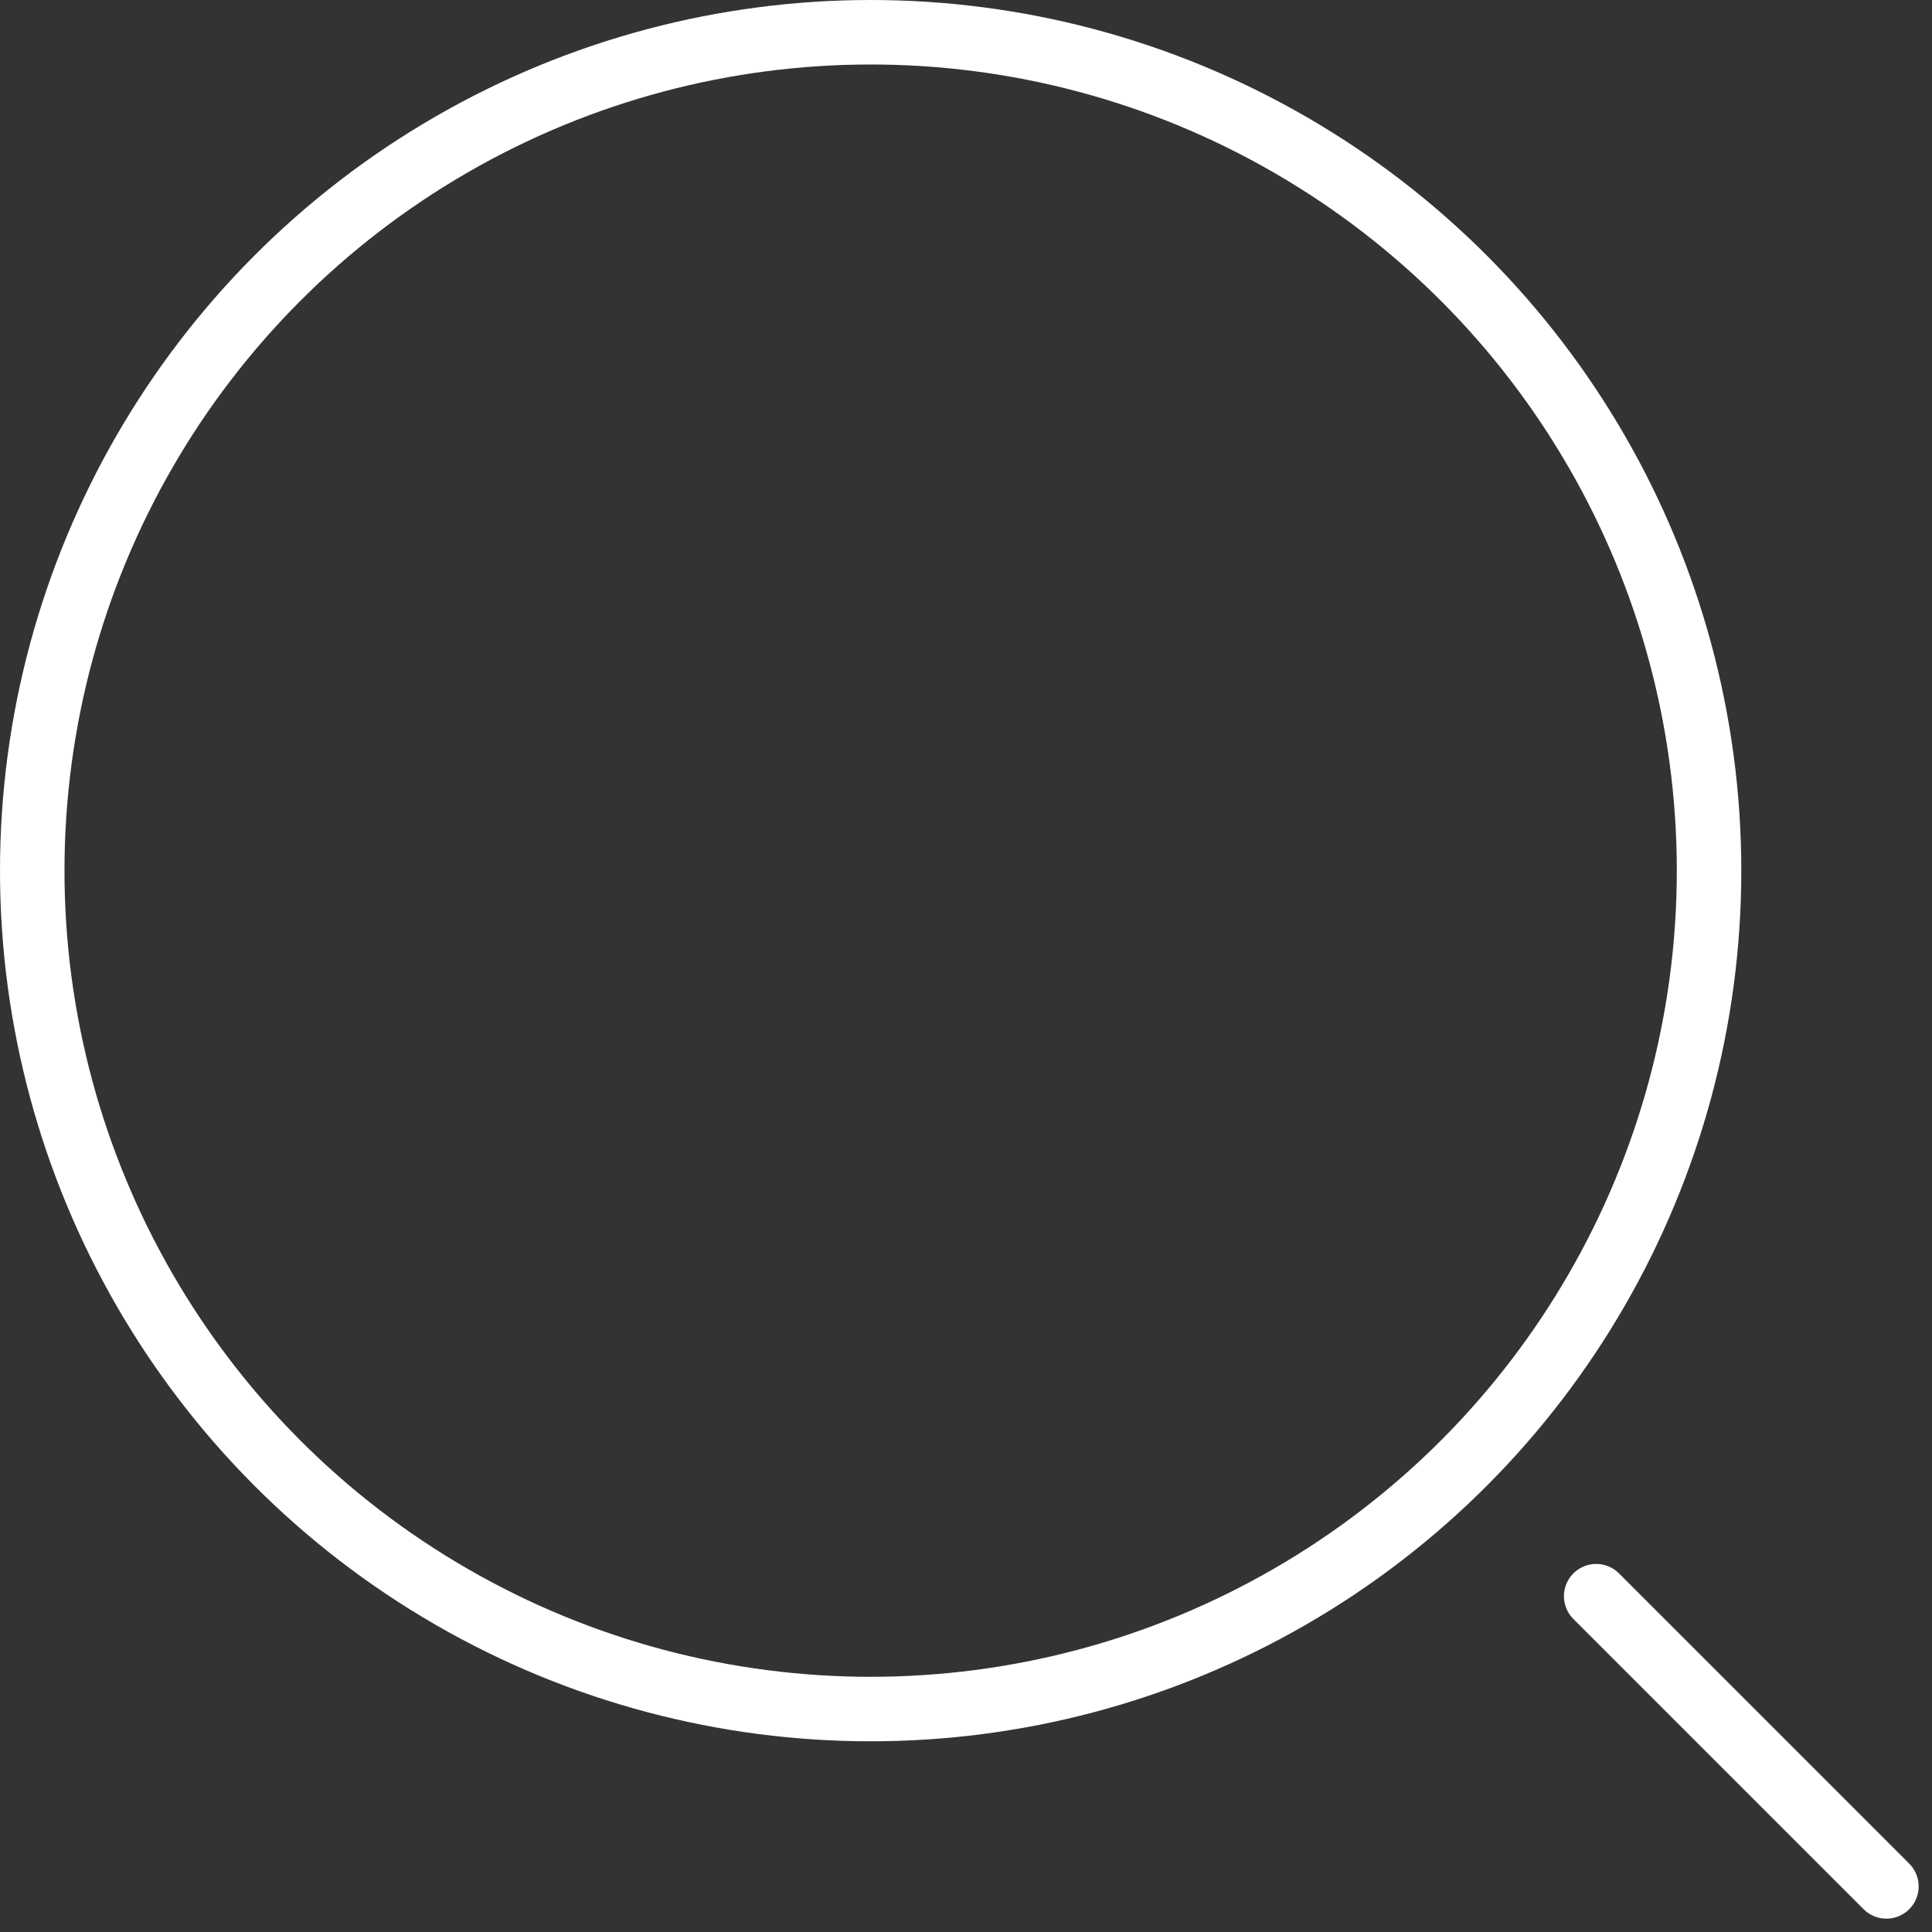 <svg xmlns="http://www.w3.org/2000/svg" width="59.914" height="59.914" viewBox="0 0 59.914 59.914"><rect x="0" y="0" width="59.914" height="59.914" fill="#333333" stroke="none"/><g transform="translate(-7549 -6886)"><g transform="translate(7549 6886)" fill="none" stroke="#fff" stroke-linecap="round" stroke-width="2"><circle cx="27" cy="27" r="27" stroke="none"/><circle cx="27" cy="27" r="26" fill="none"/></g><line x1="9" y1="9" transform="translate(7598.5 6935.5)" fill="none" stroke="#fff" stroke-linecap="round" stroke-width="2"/></g></svg>